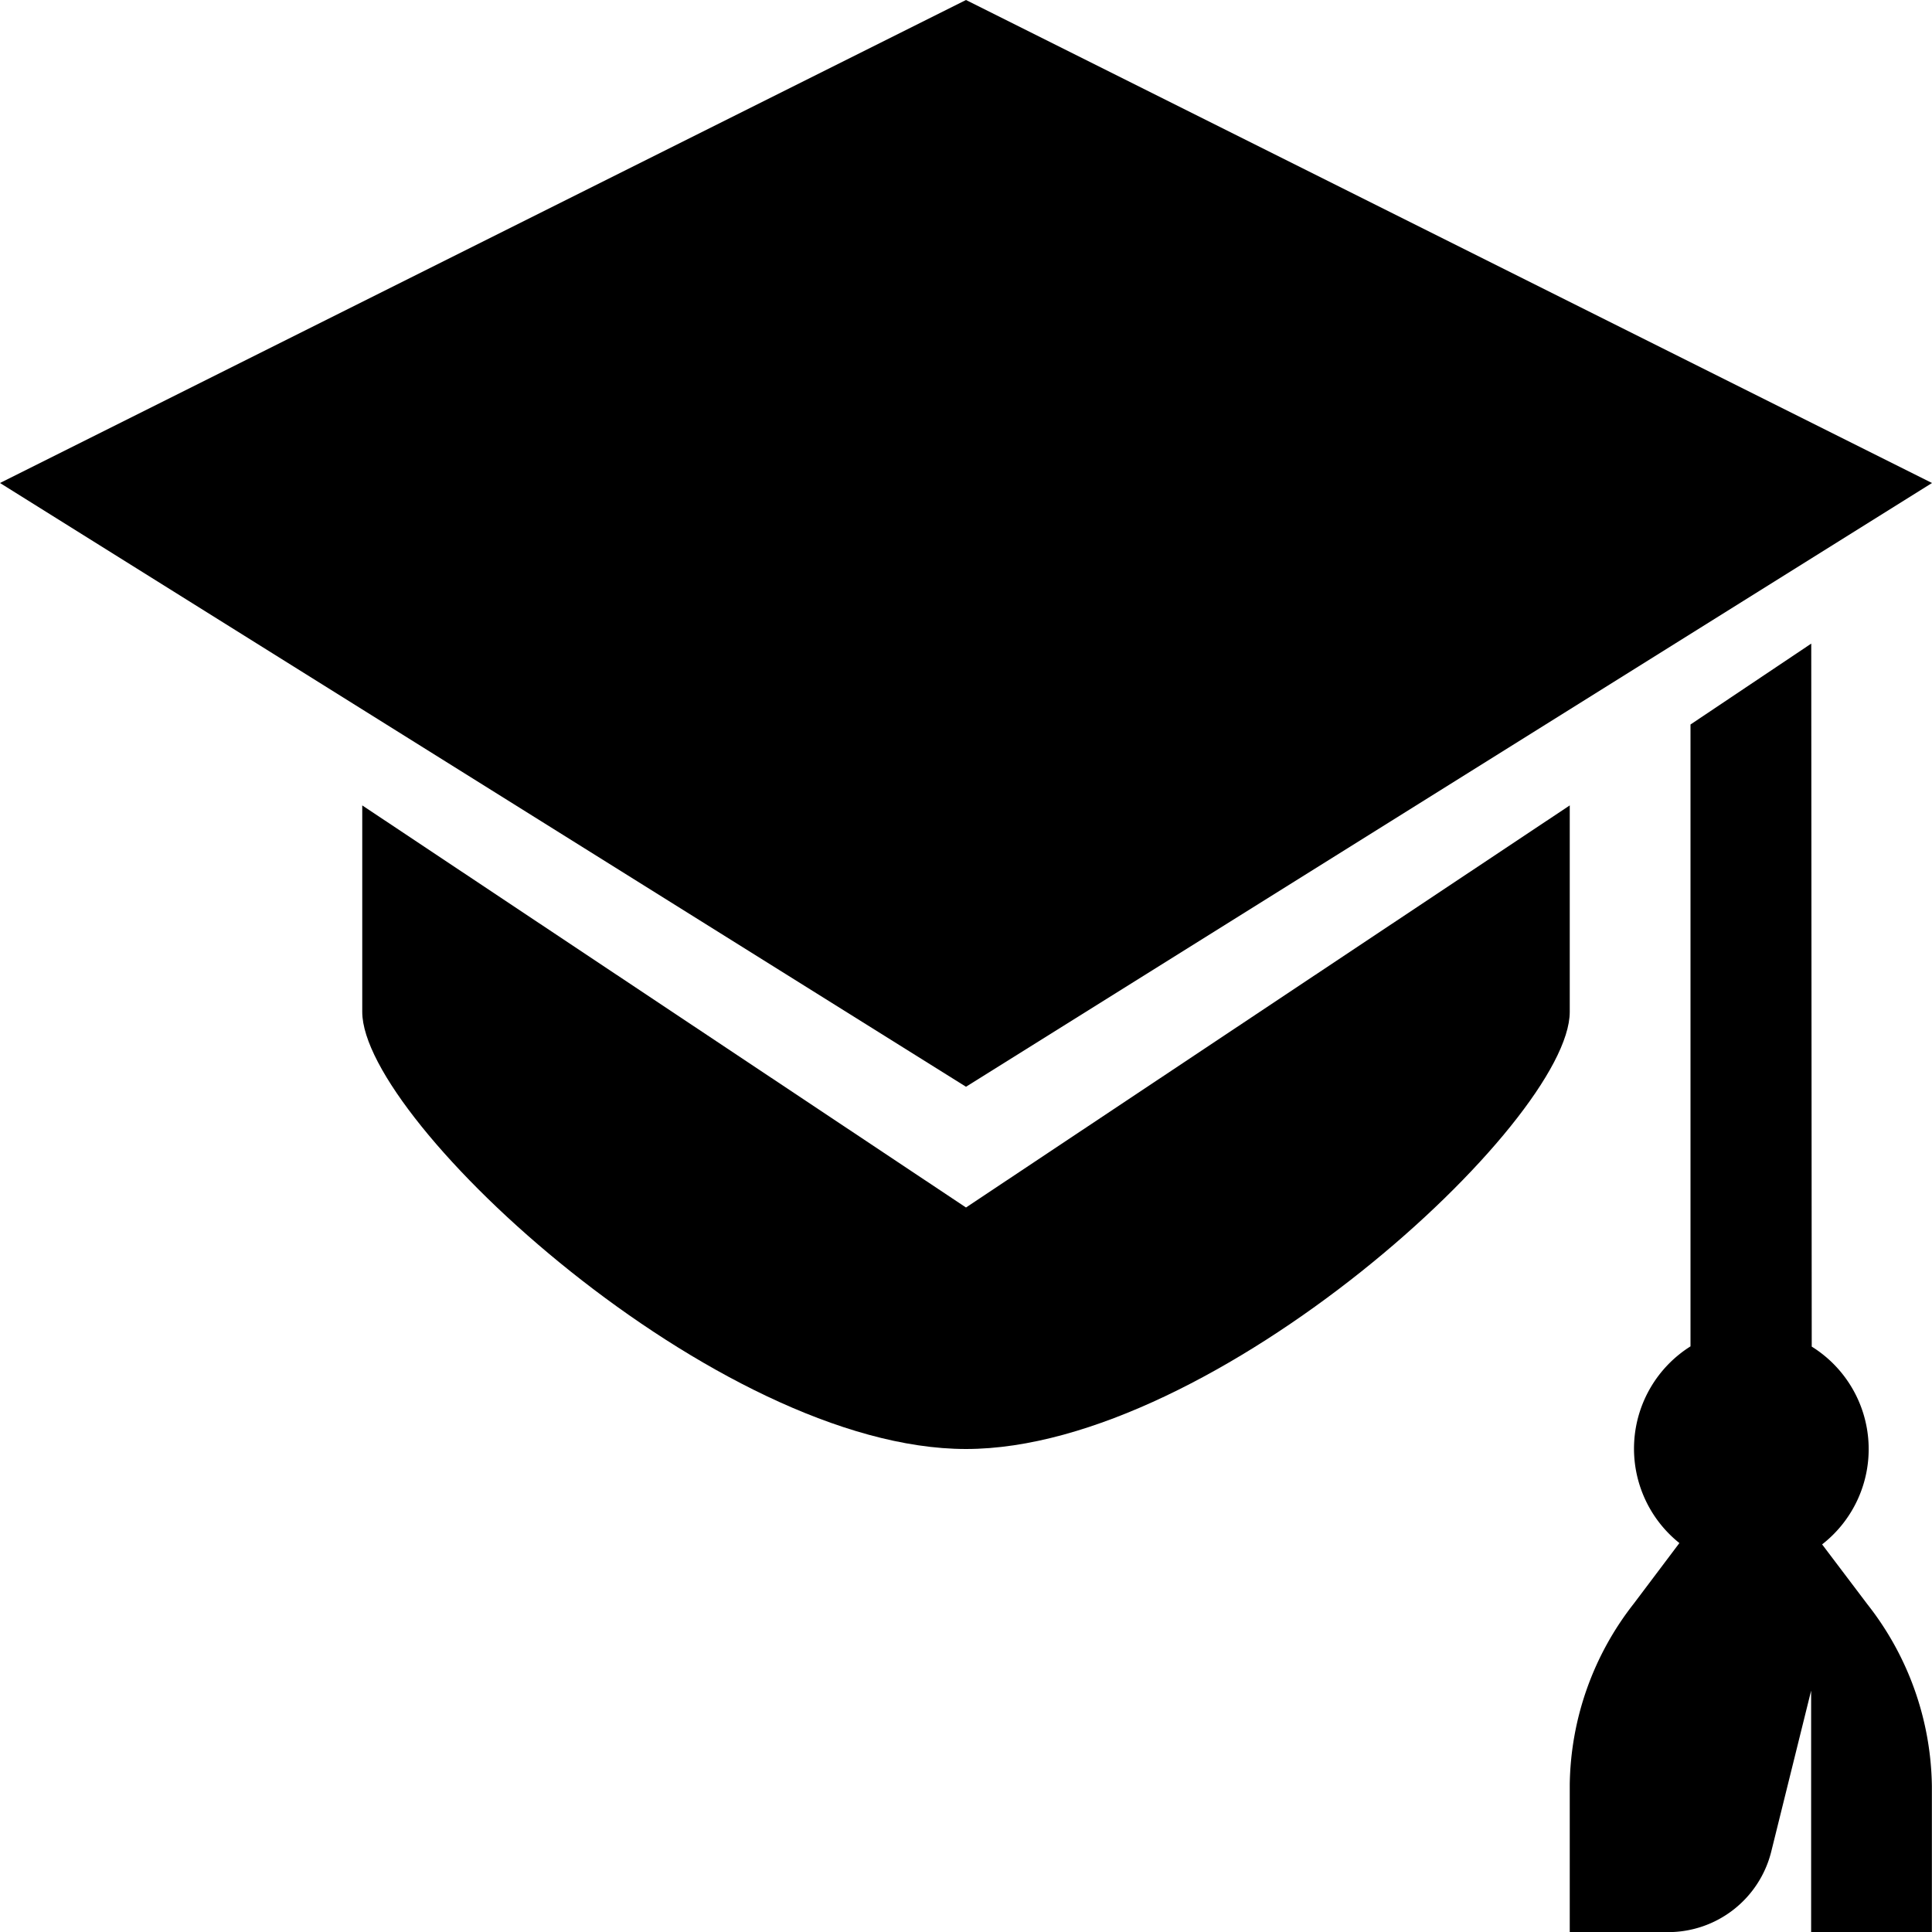 <svg xmlns="http://www.w3.org/2000/svg" width="512" height="512" viewBox="0 0 16 16"><path fill="#000000" d="M15.09 12.79a1 1 0 0 0-.086-1.638L15 5.33L14 6v5.15a1.001 1.001 0 0 0-.092 1.629l-.378.502a2.48 2.48 0 0 0-.53 1.498v1.222h.815a.88.88 0 0 0 .853-.664l.331-1.336v2h1v-1.21a2.486 2.486 0 0 0-.534-1.505zM8 0L0 4l8 5l8-5l-8-4z"></path><path fill="#000000" d="M8 10L3 6.67v1.71C3 9.29 5.94 12 8 12s5-2.71 5-3.62V6.67z"></path></svg>